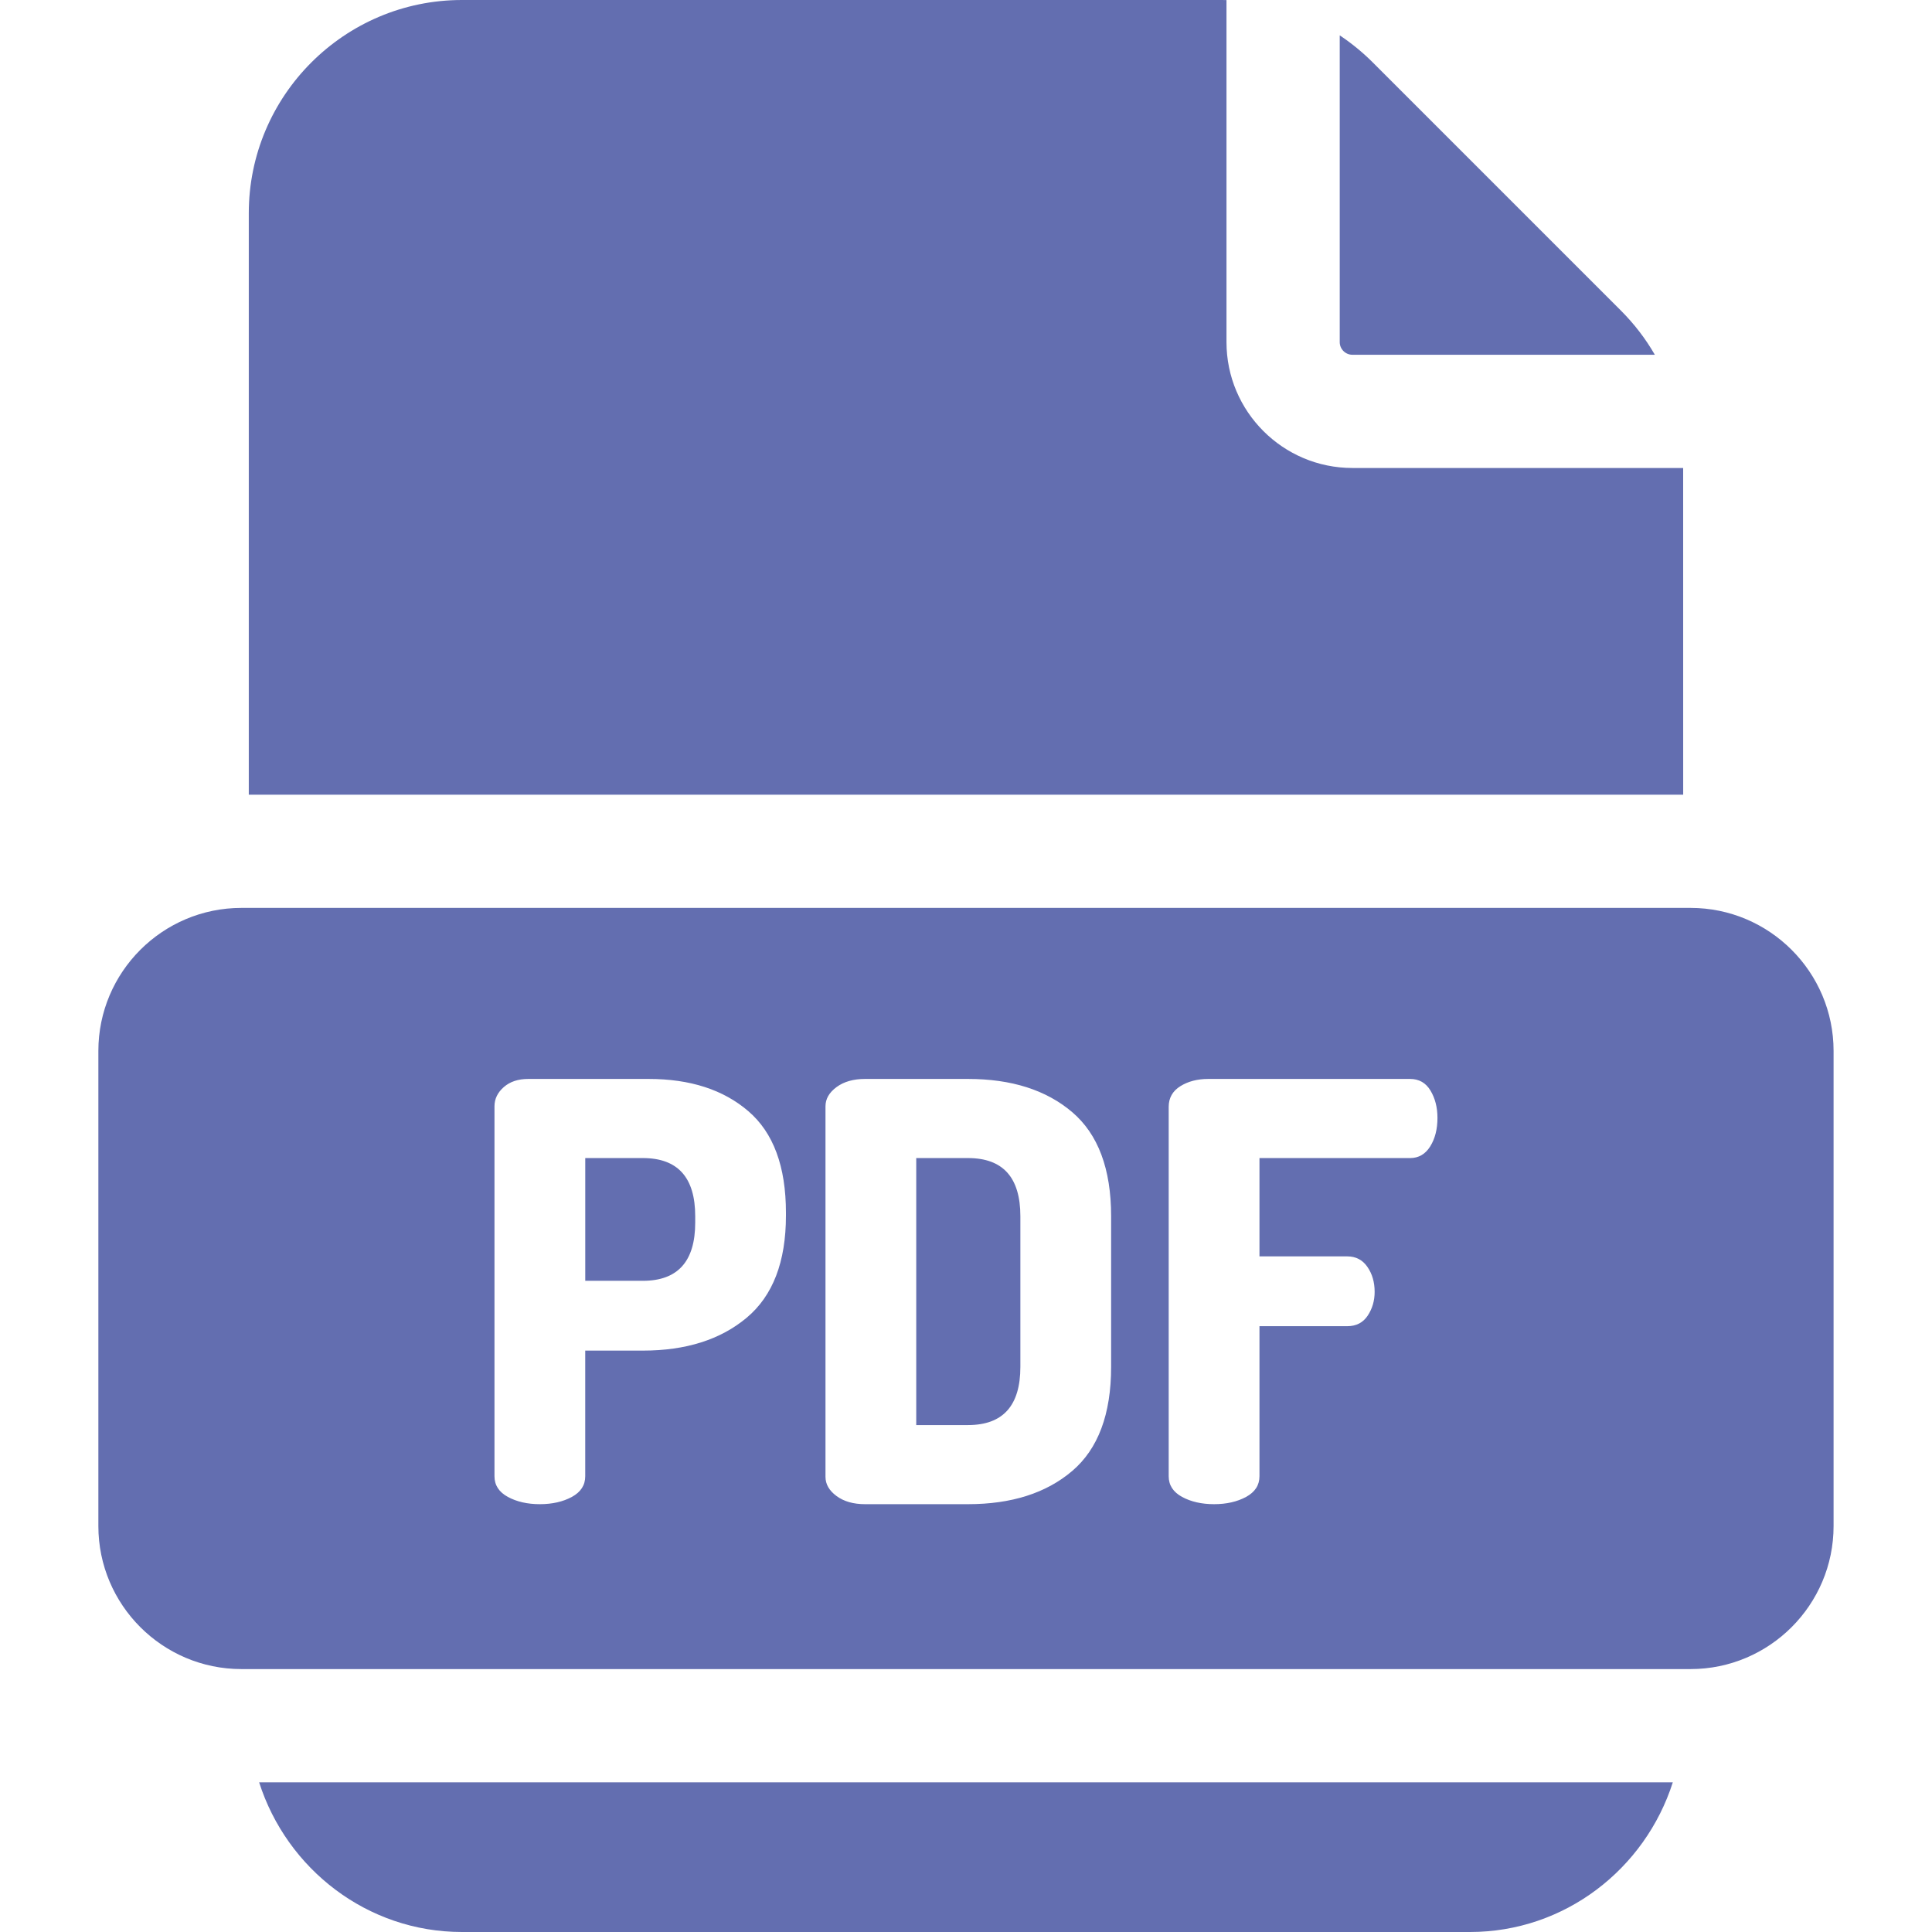 <?xml version="1.0" encoding="UTF-8"?> <svg xmlns="http://www.w3.org/2000/svg" width="70" height="70" viewBox="0 0 70 70" fill="none"> <g clip-path="url(#clip0_314_8)"> <path d="M9.389 64.577C10.393 67.72 13.307 70 16.737 70H53.261C56.691 70 59.605 67.72 60.609 64.577H9.389Z" fill="#636EB0"></path> <path d="M58.723 11.247L49.739 2.263C49.368 1.892 48.968 1.566 48.541 1.281V12.396C48.541 12.649 48.748 12.854 49.001 12.854H59.958C59.624 12.273 59.21 11.734 58.723 11.247Z" fill="#636EB0"></path> <path d="M60.984 16.956H49C46.484 16.956 44.438 14.911 44.438 12.396V0.003C44.385 0 44.33 0 44.277 0H16.737C12.479 0 9.014 3.465 9.014 7.725V28.793H60.985L60.984 16.956Z" fill="#636EB0"></path> <path d="M35.073 41.959H33.197V51.633H35.073C36.338 51.633 36.97 50.931 36.97 49.525V44.066C36.97 42.661 36.338 41.959 35.073 41.959Z" fill="#636EB0"></path> <path d="M23.292 41.959H21.205V46.406H23.292C24.556 46.406 25.189 45.703 25.189 44.298V44.066C25.189 42.661 24.556 41.959 23.292 41.959Z" fill="#636EB0"></path> <path d="M61.252 32.895H8.747C5.889 32.895 3.564 35.22 3.564 38.077V55.292C3.564 58.149 5.889 60.474 8.747 60.474H61.251C64.109 60.474 66.434 58.149 66.434 55.292V38.077C66.434 35.22 64.109 32.895 61.252 32.895ZM28.476 44.045C28.476 45.717 28.002 46.95 27.053 47.744C26.105 48.538 24.851 48.935 23.291 48.935H21.204V53.487C21.204 53.811 21.043 54.06 20.72 54.236C20.396 54.411 20.01 54.499 19.56 54.499C19.11 54.499 18.724 54.411 18.401 54.236C18.078 54.06 17.916 53.811 17.916 53.487V40.082C17.916 39.816 18.029 39.584 18.253 39.387C18.478 39.19 18.773 39.092 19.139 39.092H23.502C25.005 39.092 26.21 39.482 27.116 40.262C28.023 41.041 28.476 42.267 28.476 43.939V44.045H28.476ZM40.258 49.525C40.258 51.239 39.787 52.497 38.846 53.298C37.904 54.099 36.646 54.499 35.073 54.499H31.342C30.921 54.499 30.576 54.401 30.309 54.204C30.043 54.008 29.909 53.776 29.909 53.509V40.083C29.909 39.816 30.042 39.584 30.309 39.387C30.576 39.19 30.921 39.092 31.342 39.092H35.073C36.646 39.092 37.904 39.492 38.846 40.293C39.787 41.094 40.258 42.352 40.258 44.066V49.525ZM51.819 41.537C51.643 41.818 51.4 41.959 51.091 41.959H45.633V45.521H48.815C49.124 45.521 49.367 45.647 49.542 45.9C49.718 46.153 49.806 46.455 49.806 46.806C49.806 47.13 49.721 47.417 49.553 47.67C49.384 47.923 49.138 48.05 48.815 48.05H45.633V53.487C45.633 53.811 45.471 54.06 45.148 54.236C44.824 54.411 44.438 54.499 43.989 54.499C43.539 54.499 43.152 54.411 42.829 54.236C42.506 54.06 42.344 53.811 42.344 53.487V40.103C42.344 39.78 42.485 39.531 42.766 39.355C43.047 39.18 43.384 39.092 43.778 39.092H51.091C51.414 39.092 51.66 39.232 51.829 39.513C51.998 39.795 52.082 40.125 52.082 40.504C52.082 40.912 51.994 41.256 51.819 41.537Z" fill="#636EB0"></path> </g> <defs> <clipPath id="clip0_314_8"> <rect width="70" height="70" fill="white"></rect> </clipPath> </defs> </svg> 